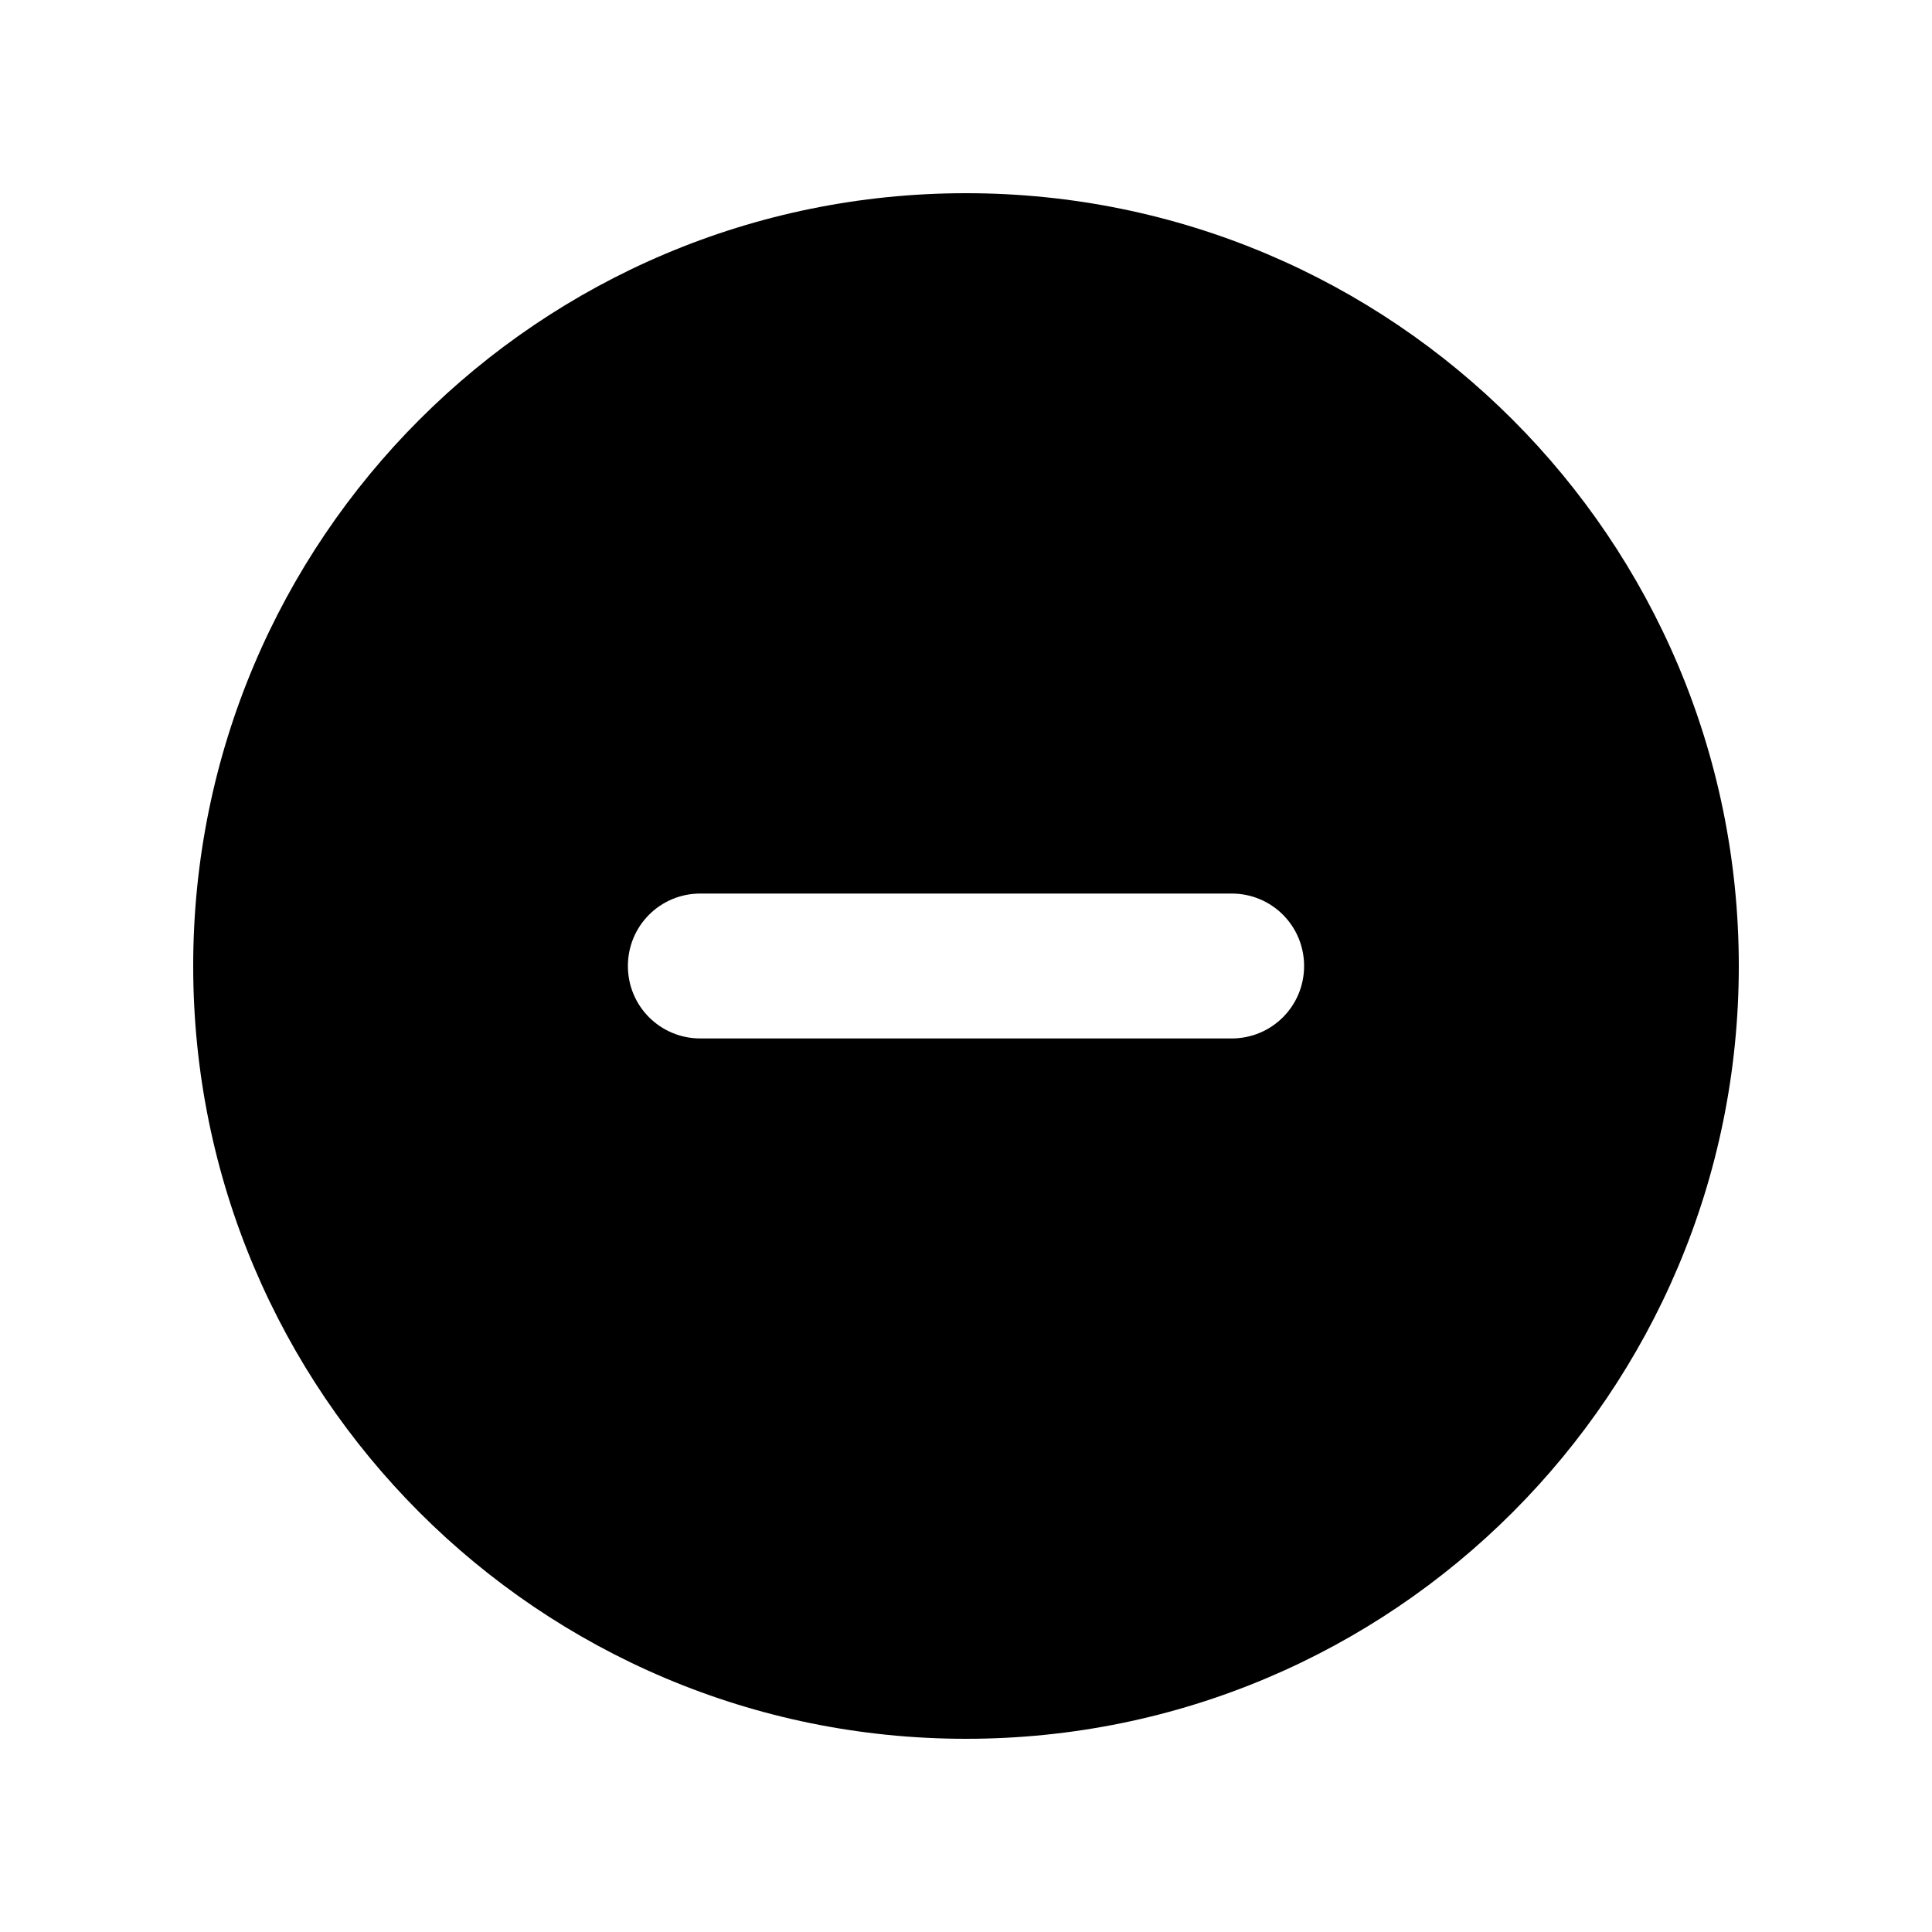 <svg xmlns="http://www.w3.org/2000/svg" viewBox="0 0 640 640"><!--! Font Awesome Free 7.0.1 by @fontawesome - https://fontawesome.com License - https://fontawesome.com/license/free (Icons: CC BY 4.0, Fonts: SIL OFL 1.1, Code: MIT License) Copyright 2025 Fonticons, Inc. --><path fill="currentColor" d="M320 576C461.4 576 576 461.4 576 320C576 178.6 461.4 64 320 64C178.6 64 64 178.6 64 320C64 461.4 178.6 576 320 576zM232 296L408 296C421.3 296 432 306.7 432 320C432 333.3 421.3 344 408 344L232 344C218.7 344 208 333.3 208 320C208 306.7 218.7 296 232 296z"/></svg>